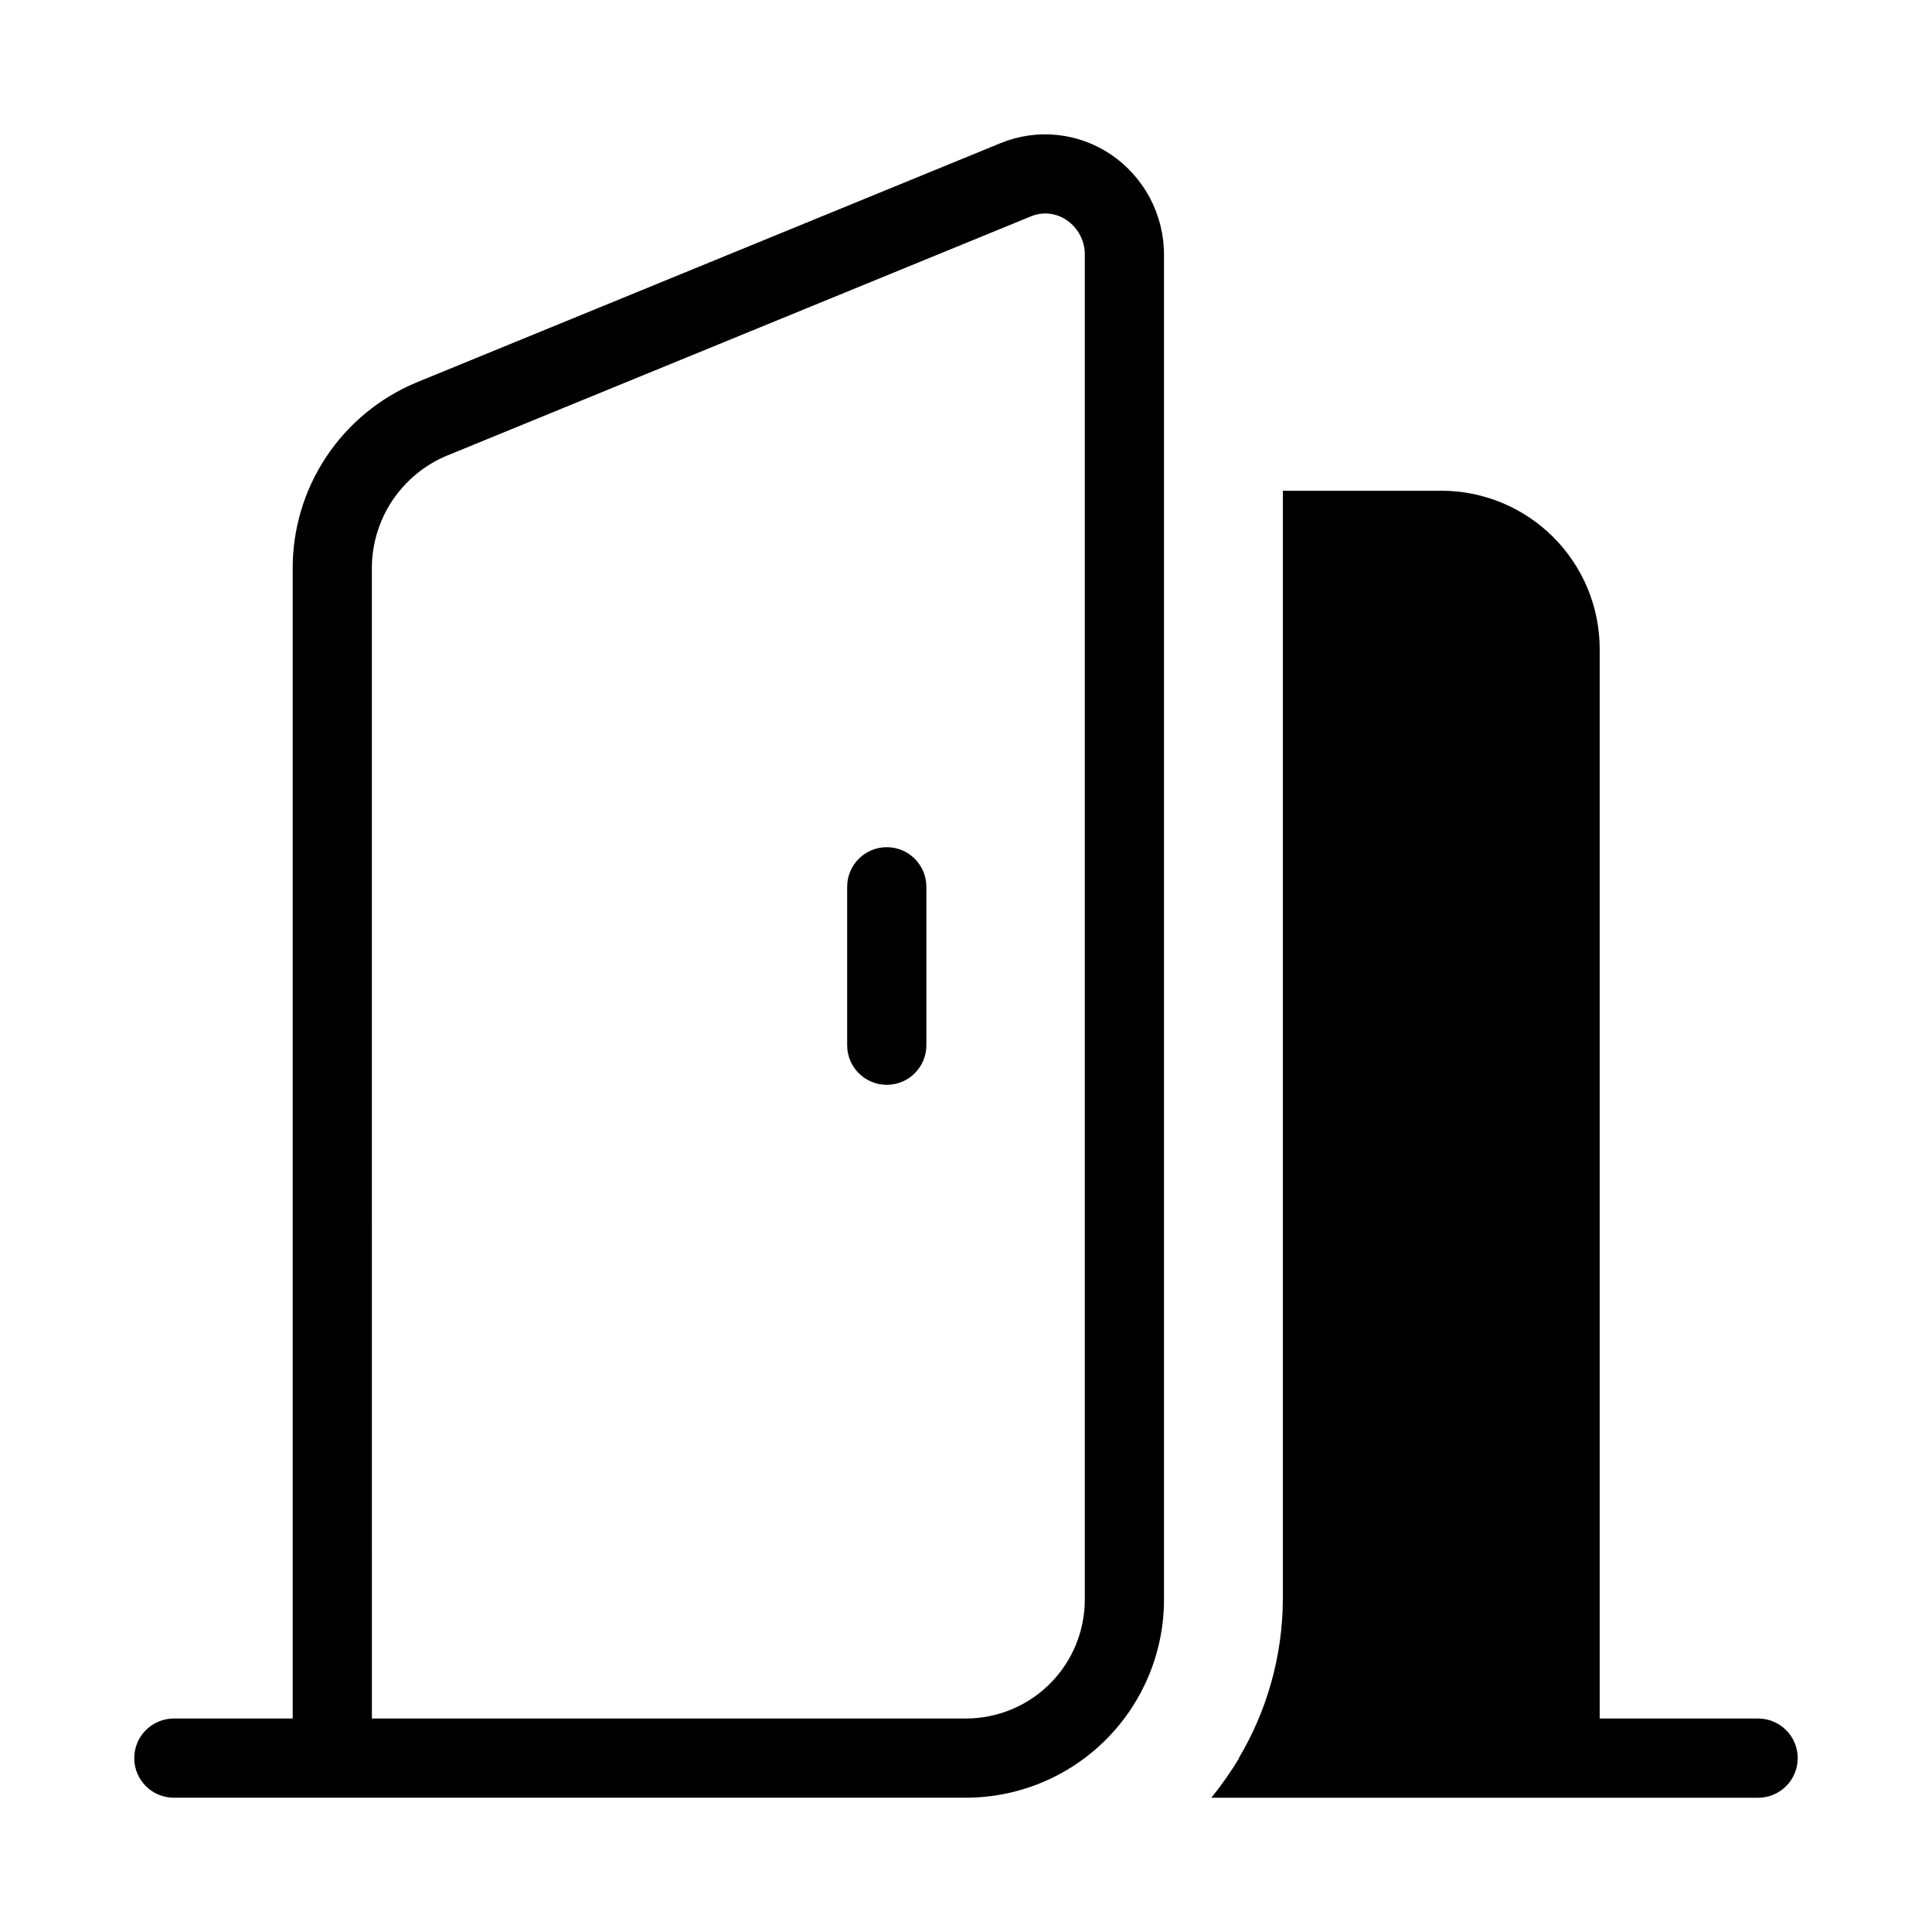 <?xml version="1.0" encoding="UTF-8"?>
<!-- Uploaded to: SVG Repo, www.svgrepo.com, Generator: SVG Repo Mixer Tools -->
<svg fill="#000000" width="800px" height="800px" version="1.1" viewBox="144 144 512 512" xmlns="http://www.w3.org/2000/svg">
 <path d="m389.5 379.01v41.984c0 5.797-4.699 10.496-10.496 10.496-5.797 0-10.496-4.699-10.496-10.496v-41.984c0-5.797 4.699-10.496 10.496-10.496 5.797 0 10.496 4.699 10.496 10.496zm-209.92 230.91c0-5.797 4.699-10.496 10.496-10.496h31.488v-304.46c-0.082-10.613 3.004-21.008 8.867-29.855 5.867-8.848 14.238-15.738 24.047-19.797l154.73-63.395c9.598-3.926 20.52-2.805 29.121 2.984 8.875 5.977 14.18 15.988 14.145 26.688v356.34c-0.016 13.914-5.551 27.254-15.391 37.094-9.836 9.84-23.176 15.375-37.09 15.387h-209.92c-5.797 0-10.496-4.699-10.496-10.496zm62.977-10.496h157.44c8.348-0.008 16.352-3.328 22.254-9.23 5.902-5.906 9.223-13.906 9.234-22.258v-356.34c0.059-3.707-1.758-7.195-4.828-9.273-2.793-1.91-6.359-2.277-9.48-0.973l-154.75 63.406c-5.949 2.481-11.016 6.684-14.559 12.066-3.543 5.387-5.394 11.703-5.316 18.148zm325.38-283.39c0-11.137-4.422-21.816-12.297-29.688-7.871-7.875-18.551-12.297-29.688-12.297h-41.984v293.89c-0.082 14.785-4.113 29.281-11.676 41.984h0.094c-2.215 3.664-4.676 7.172-7.367 10.496h144.9c5.797 0 10.496-4.699 10.496-10.496s-4.699-10.496-10.496-10.496h-41.984z"/>
</svg>